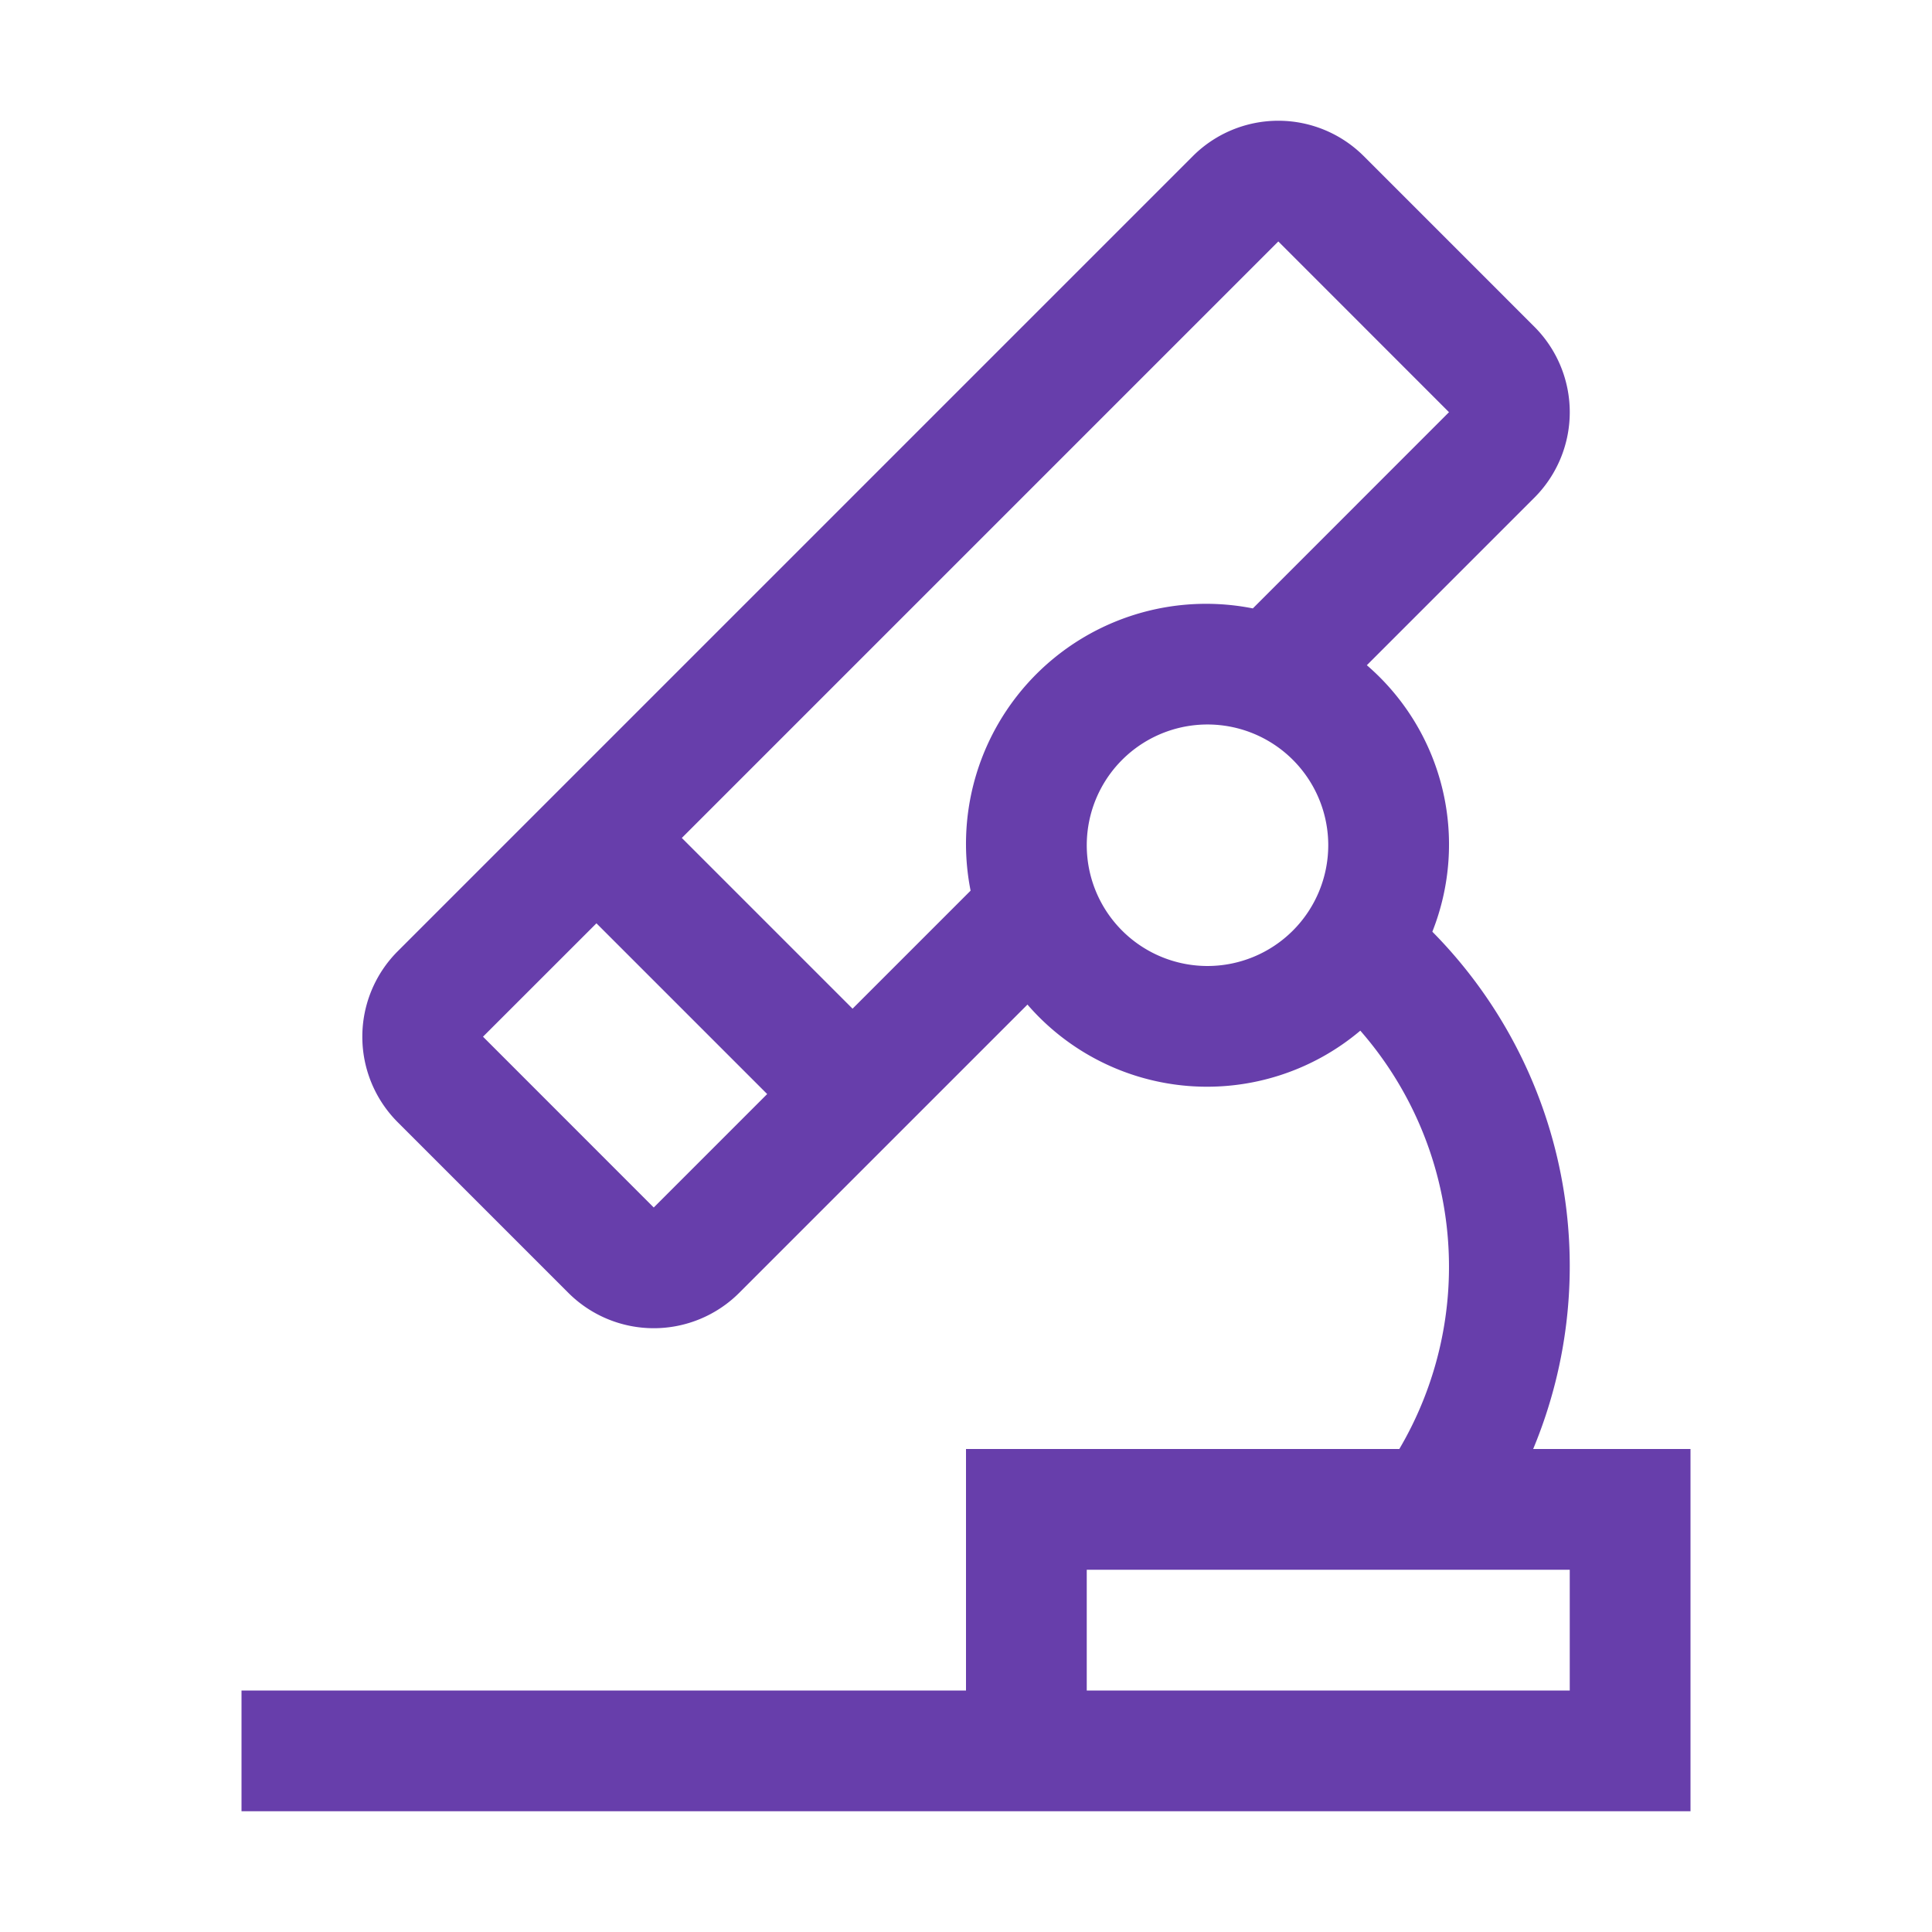 <svg xmlns="http://www.w3.org/2000/svg" width="243" height="243" fill="none"><path d="M192.836 182.25a59.812 59.812 0 0 0-12.681-65.063 29.754 29.754 0 0 0-8.24-33.519l21.081-21.08a15.206 15.206 0 0 0 0-21.483L171.521 19.63a15.205 15.205 0 0 0-21.483 0L50.013 119.655a15.21 15.21 0 0 0 0 21.483l21.475 21.475a15.202 15.202 0 0 0 21.483 0l36.26-36.26a29.866 29.866 0 0 0 41.864 3.28 45.132 45.132 0 0 1 4.906 52.617H121.5v30.375H30.376v15.188h182.249V182.25h-19.789zm-110.61-30.375L60.75 130.392l14.268-14.261 21.475 21.475-14.268 14.269zm39.274-45.562a30.25 30.25 0 0 0 .578 5.71l-14.846 14.846-21.475-21.475 75.026-75.026 21.467 21.475-24.672 24.68a30.2 30.2 0 0 0-36.078 29.79zm30.375 15.187a15.192 15.192 0 0 1-14.031-9.375 15.193 15.193 0 0 1 3.292-16.552 15.186 15.186 0 0 1 23.367 2.302 15.186 15.186 0 0 1 2.56 8.438 15.2 15.2 0 0 1-15.188 15.187zm45.563 91.125h-60.75v-15.187h60.75v15.187z" fill="#673eab"/></svg>